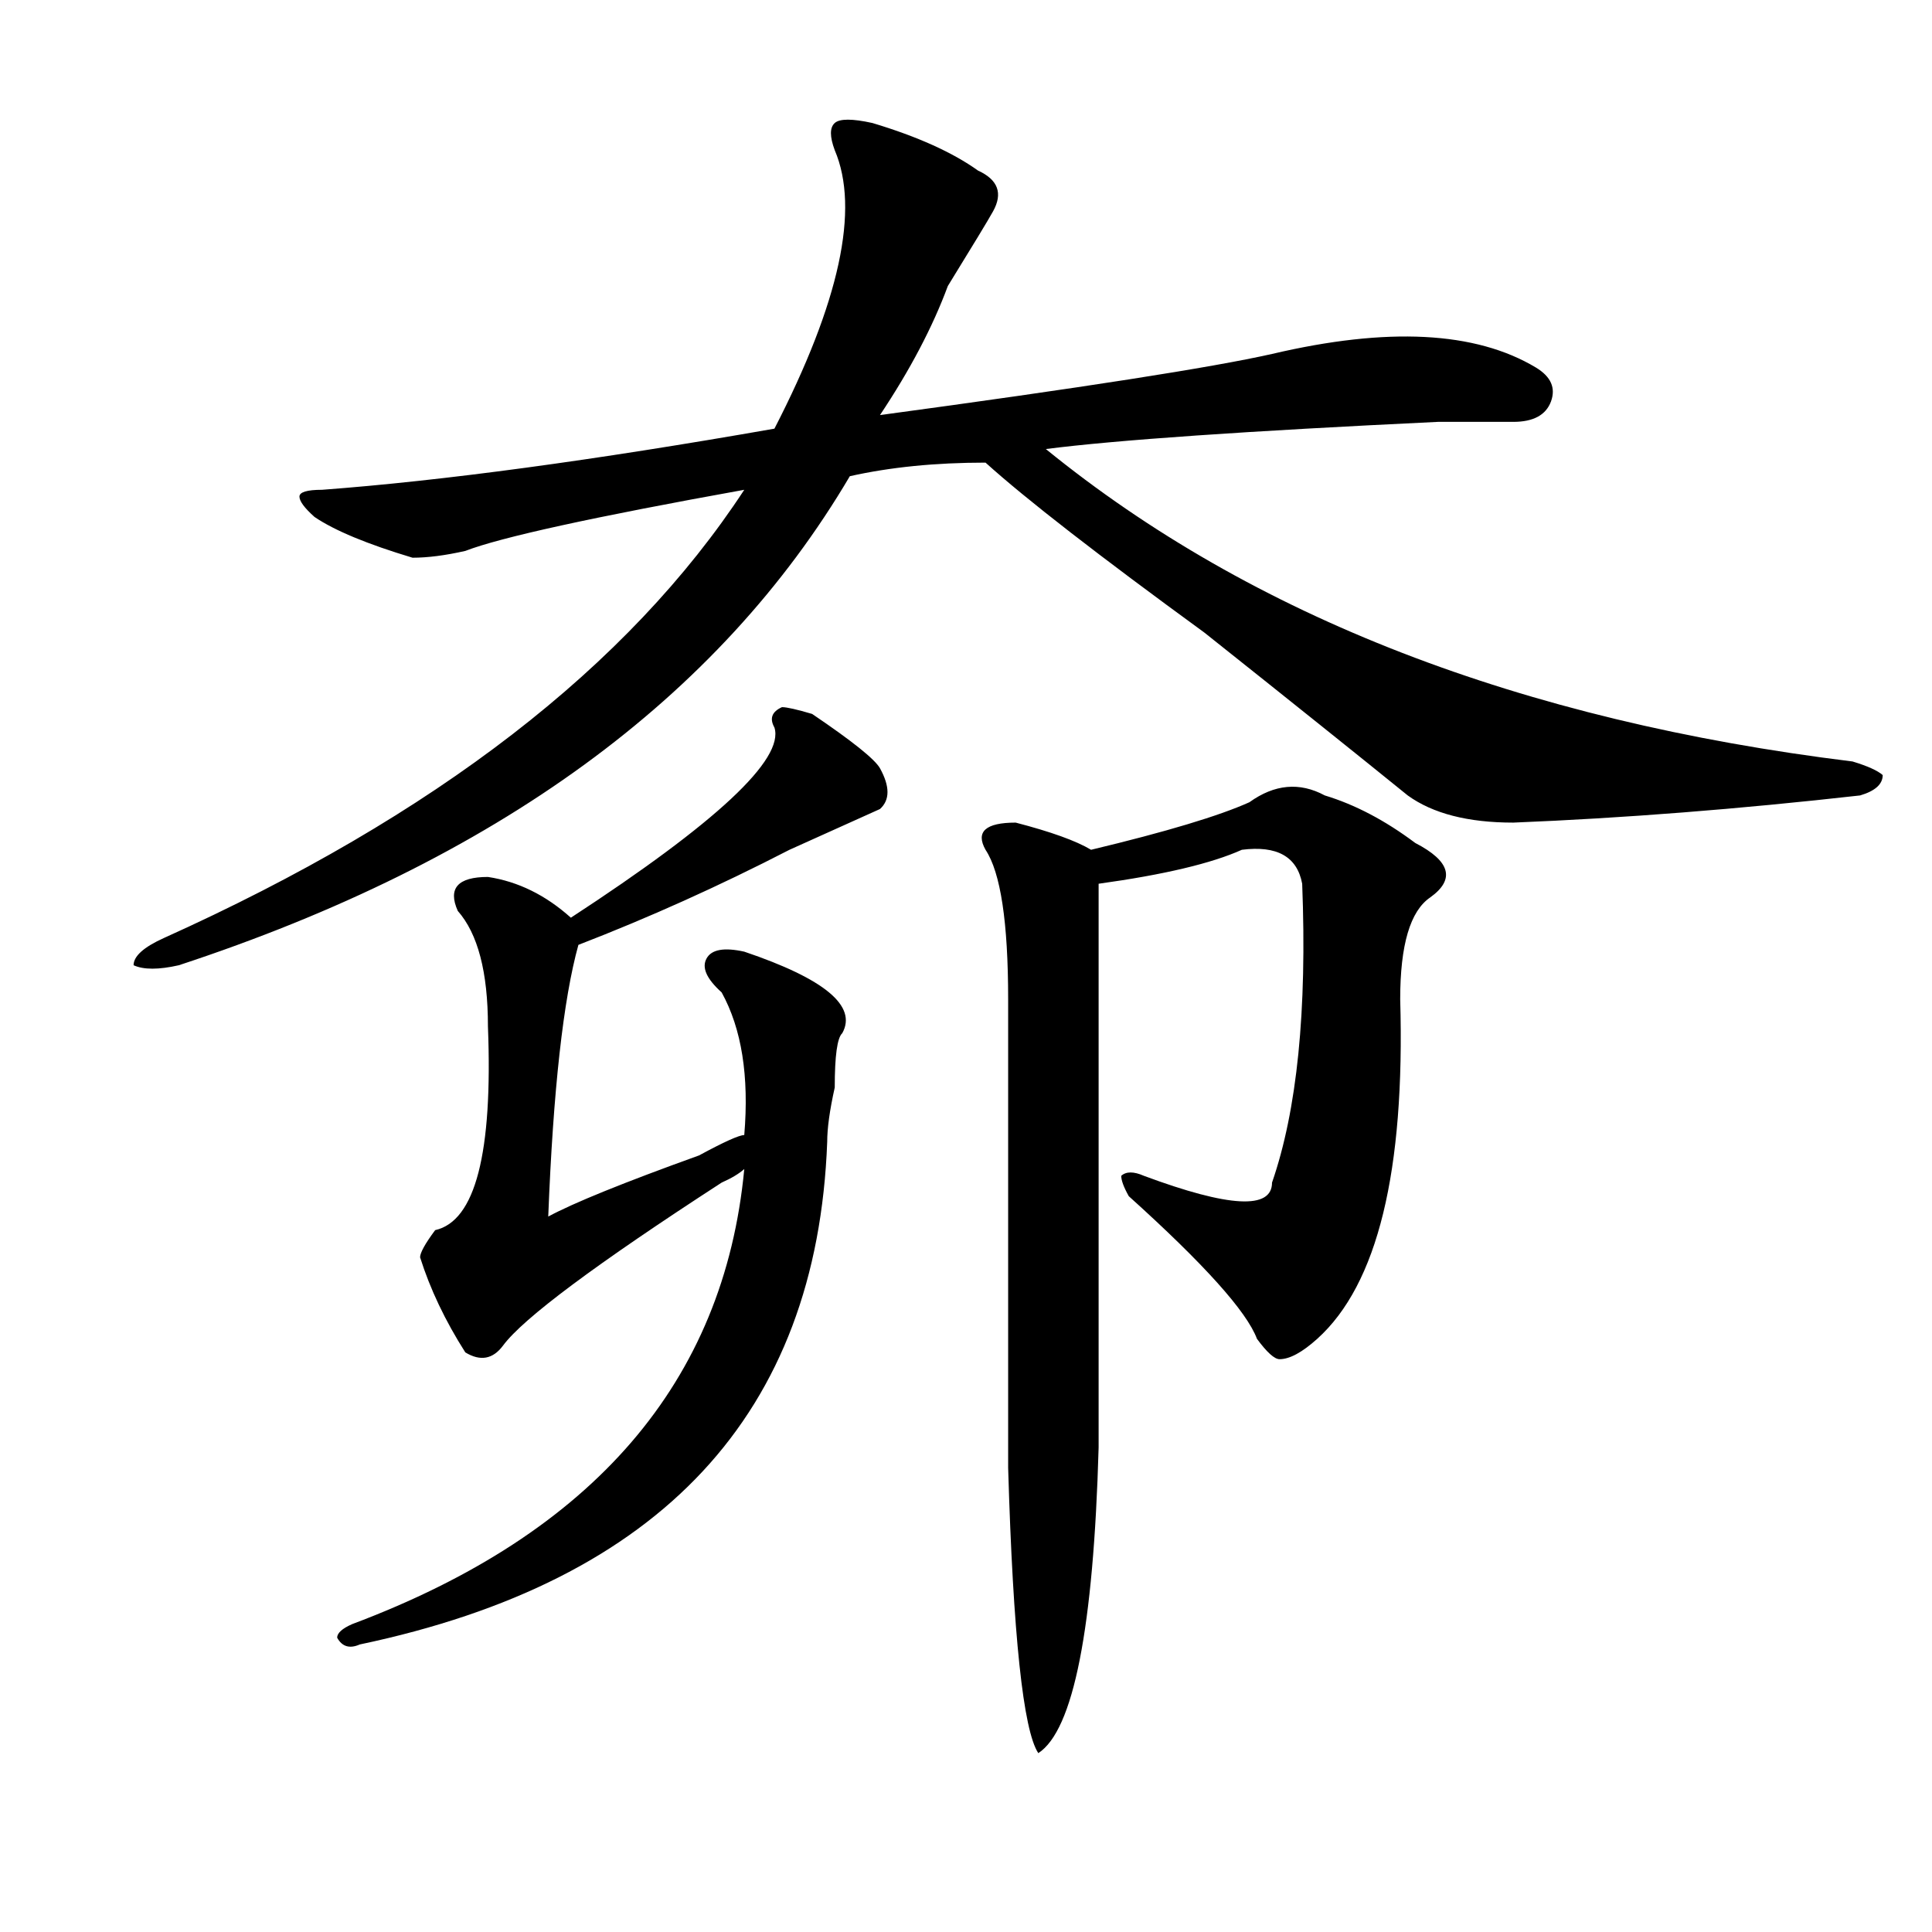 <?xml version="1.0" encoding="utf-8"?>
<!-- Generator: Adobe Illustrator 16.0.0, SVG Export Plug-In . SVG Version: 6.00 Build 0)  -->
<!DOCTYPE svg PUBLIC "-//W3C//DTD SVG 1.1//EN" "http://www.w3.org/Graphics/SVG/1.1/DTD/svg11.dtd">
<svg version="1.1" id="图层_1" xmlns="http://www.w3.org/2000/svg" xmlns:xlink="http://www.w3.org/1999/xlink" x="0px" y="0px"
	 width="1000px" height="1000px" viewBox="0 0 1000 1000" enable-background="new 0 0 1000 1000" xml:space="preserve">
<path d="M451.574,63.672c23.414,7.031,41.584,15.271,54.633,24.609c10.365,4.725,12.987,11.756,7.805,21.094
	c-2.622,4.725-10.427,17.578-23.414,38.672c-7.805,21.094-19.512,43.396-35.121,66.797
	c104.021-14.063,171.703-24.609,202.922-31.641c59.815-14.063,105.363-11.7,136.582,7.031c7.805,4.725,10.365,10.547,7.805,17.578
	c-2.622,7.031-9.146,10.547-19.512,10.547c-7.805,0-20.854,0-39.023,0c-98.9,4.725-166.521,9.394-202.922,14.063
	c106.644,86.737,245.848,140.625,417.551,161.719c7.805,2.362,12.987,4.725,15.609,7.031c0,4.725-3.902,8.24-11.707,10.547
	c-62.438,7.031-122.314,11.756-179.508,14.063c-23.414,0-41.646-4.669-54.633-14.063c-26.036-21.094-61.157-49.219-105.363-84.375
	c-54.633-39.825-92.376-69.104-113.168-87.891c-26.036,0-49.45,2.362-70.242,7.031c-67.682,114.862-183.41,199.237-347.309,253.125
	c-10.427,2.362-18.231,2.362-23.414,0c0-4.669,5.183-9.338,15.609-14.063c140.484-63.281,240.604-140.625,300.48-232.031
	c-78.047,14.063-126.216,24.609-144.387,31.641c-10.427,2.362-19.512,3.516-27.316,3.516c-23.414-7.031-40.364-14.063-50.73-21.094
	c-5.243-4.669-7.805-8.185-7.805-10.547c0-2.307,3.902-3.516,11.707-3.516c62.438-4.669,140.484-15.216,234.141-31.641
	c33.779-65.588,44.206-113.653,31.219-144.141c-2.622-7.031-2.622-11.7,0-14.063C434.623,61.365,441.147,61.365,451.574,63.672z
	 M420.355,369.531c20.792,14.063,32.499,23.456,35.121,28.125c5.183,9.394,5.183,16.425,0,21.094
	c-10.427,4.725-26.036,11.756-46.828,21.094c-36.463,18.787-72.864,35.156-109.266,49.219
	c-7.805,28.125-13.048,75.037-15.609,140.625c12.987-7.031,39.023-17.578,78.047-31.641c12.987-7.031,20.792-10.547,23.414-10.547
	c2.561-30.432-1.342-55.041-11.707-73.828c-7.805-7.031-10.427-12.854-7.805-17.578c2.561-4.669,9.085-5.822,19.512-3.516
	c41.584,14.063,58.535,28.125,50.73,42.188c-2.622,2.362-3.902,11.756-3.902,28.125c-2.622,11.756-3.902,21.094-3.902,28.125
	c-5.244,140.625-85.852,227.307-241.945,260.156c-5.243,2.307-9.146,1.153-11.707-3.516c0-2.362,2.562-4.725,7.805-7.031
	c124.875-46.856,192.495-125.354,202.922-235.547c-2.622,2.362-6.524,4.725-11.707,7.031
	c-65.06,42.188-102.802,70.313-113.168,84.375c-5.243,7.031-11.707,8.24-19.512,3.516c-10.427-16.369-18.231-32.794-23.414-49.219
	c0-2.307,2.562-7.031,7.805-14.063c20.792-4.669,29.878-39.825,27.316-105.469c0-28.125-5.243-48.01-15.609-59.766
	c-5.243-11.7,0-17.578,15.609-17.578c15.609,2.362,29.878,9.394,42.926,21.094c75.425-49.219,110.546-82.013,105.363-98.438
	c-2.622-4.669-1.342-8.185,3.902-10.547C407.307,366.016,412.551,367.225,420.355,369.531z M685.715,411.719
	c15.609,4.725,31.219,12.909,46.828,24.609c18.17,9.394,20.792,18.787,7.805,28.125c-10.427,7.031-15.609,24.609-15.609,52.734
	c2.561,89.1-11.707,147.656-42.926,175.781c-7.805,7.031-14.329,10.547-19.512,10.547c-2.622,0-6.524-3.516-11.707-10.547
	c-5.244-14.063-27.316-38.672-66.34-73.828c-2.622-4.669-3.902-8.185-3.902-10.547c2.561-2.307,6.463-2.307,11.707,0
	c44.206,16.425,66.34,17.578,66.34,3.516c12.987-37.463,18.17-89.044,15.609-154.688c-2.622-14.063-13.049-19.885-31.219-17.578
	c-15.609,7.031-40.365,12.909-74.145,17.578c0,110.193,0,207.422,0,291.797c-2.622,93.713-13.049,146.447-31.219,158.203
	c-7.805-11.756-13.049-60.975-15.609-147.656c0-96.075,0-176.935,0-242.578c0-39.825-3.902-65.588-11.707-77.344
	c-5.244-9.338,0-14.063,15.609-14.063c18.17,4.725,31.219,9.394,39.023,14.063c39.023-9.338,66.34-17.578,81.949-24.609
	C659.679,405.896,672.666,404.688,685.715,411.719z"/>
</svg>
